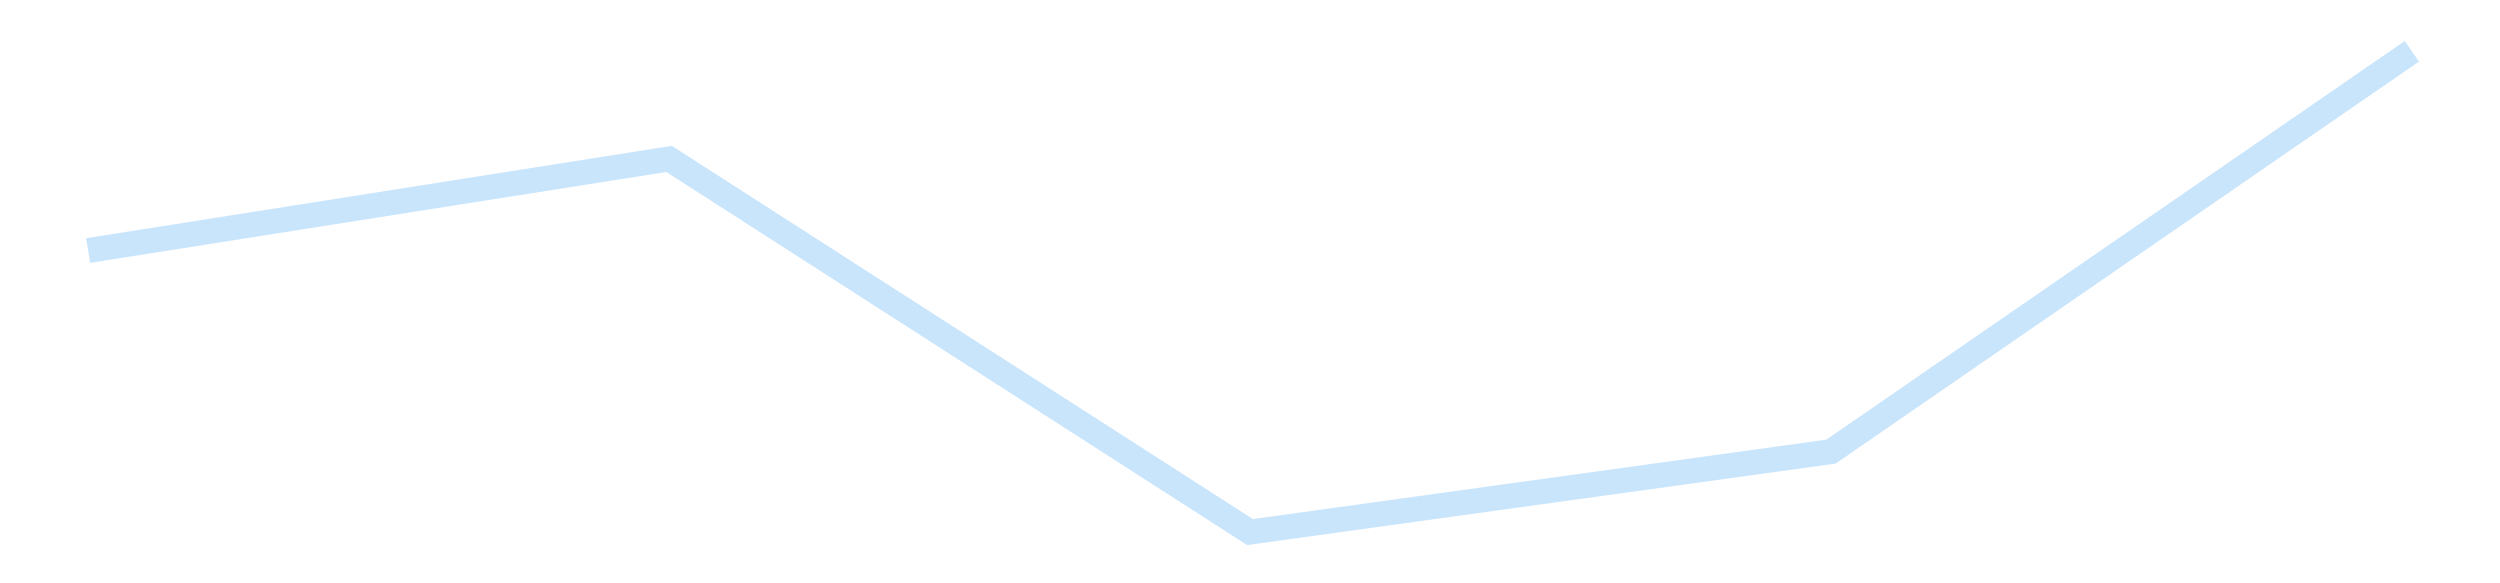 <?xml version='1.0' encoding='utf-8'?>
<svg xmlns="http://www.w3.org/2000/svg" xmlns:xlink="http://www.w3.org/1999/xlink" id="chart-2908ce47-8c7c-4597-82d1-b43adbbcc7b5" class="pygal-chart pygal-sparkline" viewBox="0 0 300 70" width="300" height="70"><!--Generated with pygal 3.0.4 (lxml) ©Kozea 2012-2016 on 2025-11-03--><!--http://pygal.org--><!--http://github.com/Kozea/pygal--><defs><style type="text/css">#chart-2908ce47-8c7c-4597-82d1-b43adbbcc7b5{-webkit-user-select:none;-webkit-font-smoothing:antialiased;font-family:Consolas,"Liberation Mono",Menlo,Courier,monospace}#chart-2908ce47-8c7c-4597-82d1-b43adbbcc7b5 .title{font-family:Consolas,"Liberation Mono",Menlo,Courier,monospace;font-size:16px}#chart-2908ce47-8c7c-4597-82d1-b43adbbcc7b5 .legends .legend text{font-family:Consolas,"Liberation Mono",Menlo,Courier,monospace;font-size:14px}#chart-2908ce47-8c7c-4597-82d1-b43adbbcc7b5 .axis text{font-family:Consolas,"Liberation Mono",Menlo,Courier,monospace;font-size:10px}#chart-2908ce47-8c7c-4597-82d1-b43adbbcc7b5 .axis text.major{font-family:Consolas,"Liberation Mono",Menlo,Courier,monospace;font-size:10px}#chart-2908ce47-8c7c-4597-82d1-b43adbbcc7b5 .text-overlay text.value{font-family:Consolas,"Liberation Mono",Menlo,Courier,monospace;font-size:16px}#chart-2908ce47-8c7c-4597-82d1-b43adbbcc7b5 .text-overlay text.label{font-family:Consolas,"Liberation Mono",Menlo,Courier,monospace;font-size:10px}#chart-2908ce47-8c7c-4597-82d1-b43adbbcc7b5 .tooltip{font-family:Consolas,"Liberation Mono",Menlo,Courier,monospace;font-size:14px}#chart-2908ce47-8c7c-4597-82d1-b43adbbcc7b5 text.no_data{font-family:Consolas,"Liberation Mono",Menlo,Courier,monospace;font-size:64px}
#chart-2908ce47-8c7c-4597-82d1-b43adbbcc7b5{background-color:transparent}#chart-2908ce47-8c7c-4597-82d1-b43adbbcc7b5 path,#chart-2908ce47-8c7c-4597-82d1-b43adbbcc7b5 line,#chart-2908ce47-8c7c-4597-82d1-b43adbbcc7b5 rect,#chart-2908ce47-8c7c-4597-82d1-b43adbbcc7b5 circle{-webkit-transition:150ms;-moz-transition:150ms;transition:150ms}#chart-2908ce47-8c7c-4597-82d1-b43adbbcc7b5 .graph &gt; .background{fill:transparent}#chart-2908ce47-8c7c-4597-82d1-b43adbbcc7b5 .plot &gt; .background{fill:transparent}#chart-2908ce47-8c7c-4597-82d1-b43adbbcc7b5 .graph{fill:rgba(0,0,0,.87)}#chart-2908ce47-8c7c-4597-82d1-b43adbbcc7b5 text.no_data{fill:rgba(0,0,0,1)}#chart-2908ce47-8c7c-4597-82d1-b43adbbcc7b5 .title{fill:rgba(0,0,0,1)}#chart-2908ce47-8c7c-4597-82d1-b43adbbcc7b5 .legends .legend text{fill:rgba(0,0,0,.87)}#chart-2908ce47-8c7c-4597-82d1-b43adbbcc7b5 .legends .legend:hover text{fill:rgba(0,0,0,1)}#chart-2908ce47-8c7c-4597-82d1-b43adbbcc7b5 .axis .line{stroke:rgba(0,0,0,1)}#chart-2908ce47-8c7c-4597-82d1-b43adbbcc7b5 .axis .guide.line{stroke:rgba(0,0,0,.54)}#chart-2908ce47-8c7c-4597-82d1-b43adbbcc7b5 .axis .major.line{stroke:rgba(0,0,0,.87)}#chart-2908ce47-8c7c-4597-82d1-b43adbbcc7b5 .axis text.major{fill:rgba(0,0,0,1)}#chart-2908ce47-8c7c-4597-82d1-b43adbbcc7b5 .axis.y .guides:hover .guide.line,#chart-2908ce47-8c7c-4597-82d1-b43adbbcc7b5 .line-graph .axis.x .guides:hover .guide.line,#chart-2908ce47-8c7c-4597-82d1-b43adbbcc7b5 .stackedline-graph .axis.x .guides:hover .guide.line,#chart-2908ce47-8c7c-4597-82d1-b43adbbcc7b5 .xy-graph .axis.x .guides:hover .guide.line{stroke:rgba(0,0,0,1)}#chart-2908ce47-8c7c-4597-82d1-b43adbbcc7b5 .axis .guides:hover text{fill:rgba(0,0,0,1)}#chart-2908ce47-8c7c-4597-82d1-b43adbbcc7b5 .reactive{fill-opacity:.7;stroke-opacity:.8;stroke-width:3}#chart-2908ce47-8c7c-4597-82d1-b43adbbcc7b5 .ci{stroke:rgba(0,0,0,.87)}#chart-2908ce47-8c7c-4597-82d1-b43adbbcc7b5 .reactive.active,#chart-2908ce47-8c7c-4597-82d1-b43adbbcc7b5 .active .reactive{fill-opacity:.8;stroke-opacity:.9;stroke-width:4}#chart-2908ce47-8c7c-4597-82d1-b43adbbcc7b5 .ci .reactive.active{stroke-width:1.5}#chart-2908ce47-8c7c-4597-82d1-b43adbbcc7b5 .series text{fill:rgba(0,0,0,1)}#chart-2908ce47-8c7c-4597-82d1-b43adbbcc7b5 .tooltip rect{fill:transparent;stroke:rgba(0,0,0,1);-webkit-transition:opacity 150ms;-moz-transition:opacity 150ms;transition:opacity 150ms}#chart-2908ce47-8c7c-4597-82d1-b43adbbcc7b5 .tooltip .label{fill:rgba(0,0,0,.87)}#chart-2908ce47-8c7c-4597-82d1-b43adbbcc7b5 .tooltip .label{fill:rgba(0,0,0,.87)}#chart-2908ce47-8c7c-4597-82d1-b43adbbcc7b5 .tooltip .legend{font-size:.8em;fill:rgba(0,0,0,.54)}#chart-2908ce47-8c7c-4597-82d1-b43adbbcc7b5 .tooltip .x_label{font-size:.6em;fill:rgba(0,0,0,1)}#chart-2908ce47-8c7c-4597-82d1-b43adbbcc7b5 .tooltip .xlink{font-size:.5em;text-decoration:underline}#chart-2908ce47-8c7c-4597-82d1-b43adbbcc7b5 .tooltip .value{font-size:1.5em}#chart-2908ce47-8c7c-4597-82d1-b43adbbcc7b5 .bound{font-size:.5em}#chart-2908ce47-8c7c-4597-82d1-b43adbbcc7b5 .max-value{font-size:.75em;fill:rgba(0,0,0,.54)}#chart-2908ce47-8c7c-4597-82d1-b43adbbcc7b5 .map-element{fill:transparent;stroke:rgba(0,0,0,.54) !important}#chart-2908ce47-8c7c-4597-82d1-b43adbbcc7b5 .map-element .reactive{fill-opacity:inherit;stroke-opacity:inherit}#chart-2908ce47-8c7c-4597-82d1-b43adbbcc7b5 .color-0,#chart-2908ce47-8c7c-4597-82d1-b43adbbcc7b5 .color-0 a:visited{stroke:#bbdefb;fill:#bbdefb}#chart-2908ce47-8c7c-4597-82d1-b43adbbcc7b5 .text-overlay .color-0 text{fill:black}
#chart-2908ce47-8c7c-4597-82d1-b43adbbcc7b5 text.no_data{text-anchor:middle}#chart-2908ce47-8c7c-4597-82d1-b43adbbcc7b5 .guide.line{fill:none}#chart-2908ce47-8c7c-4597-82d1-b43adbbcc7b5 .centered{text-anchor:middle}#chart-2908ce47-8c7c-4597-82d1-b43adbbcc7b5 .title{text-anchor:middle}#chart-2908ce47-8c7c-4597-82d1-b43adbbcc7b5 .legends .legend text{fill-opacity:1}#chart-2908ce47-8c7c-4597-82d1-b43adbbcc7b5 .axis.x text{text-anchor:middle}#chart-2908ce47-8c7c-4597-82d1-b43adbbcc7b5 .axis.x:not(.web) text[transform]{text-anchor:start}#chart-2908ce47-8c7c-4597-82d1-b43adbbcc7b5 .axis.x:not(.web) text[transform].backwards{text-anchor:end}#chart-2908ce47-8c7c-4597-82d1-b43adbbcc7b5 .axis.y text{text-anchor:end}#chart-2908ce47-8c7c-4597-82d1-b43adbbcc7b5 .axis.y text[transform].backwards{text-anchor:start}#chart-2908ce47-8c7c-4597-82d1-b43adbbcc7b5 .axis.y2 text{text-anchor:start}#chart-2908ce47-8c7c-4597-82d1-b43adbbcc7b5 .axis.y2 text[transform].backwards{text-anchor:end}#chart-2908ce47-8c7c-4597-82d1-b43adbbcc7b5 .axis .guide.line{stroke-dasharray:4,4;stroke:black}#chart-2908ce47-8c7c-4597-82d1-b43adbbcc7b5 .axis .major.guide.line{stroke-dasharray:6,6;stroke:black}#chart-2908ce47-8c7c-4597-82d1-b43adbbcc7b5 .horizontal .axis.y .guide.line,#chart-2908ce47-8c7c-4597-82d1-b43adbbcc7b5 .horizontal .axis.y2 .guide.line,#chart-2908ce47-8c7c-4597-82d1-b43adbbcc7b5 .vertical .axis.x .guide.line{opacity:0}#chart-2908ce47-8c7c-4597-82d1-b43adbbcc7b5 .horizontal .axis.always_show .guide.line,#chart-2908ce47-8c7c-4597-82d1-b43adbbcc7b5 .vertical .axis.always_show .guide.line{opacity:1 !important}#chart-2908ce47-8c7c-4597-82d1-b43adbbcc7b5 .axis.y .guides:hover .guide.line,#chart-2908ce47-8c7c-4597-82d1-b43adbbcc7b5 .axis.y2 .guides:hover .guide.line,#chart-2908ce47-8c7c-4597-82d1-b43adbbcc7b5 .axis.x .guides:hover .guide.line{opacity:1}#chart-2908ce47-8c7c-4597-82d1-b43adbbcc7b5 .axis .guides:hover text{opacity:1}#chart-2908ce47-8c7c-4597-82d1-b43adbbcc7b5 .nofill{fill:none}#chart-2908ce47-8c7c-4597-82d1-b43adbbcc7b5 .subtle-fill{fill-opacity:.2}#chart-2908ce47-8c7c-4597-82d1-b43adbbcc7b5 .dot{stroke-width:1px;fill-opacity:1;stroke-opacity:1}#chart-2908ce47-8c7c-4597-82d1-b43adbbcc7b5 .dot.active{stroke-width:5px}#chart-2908ce47-8c7c-4597-82d1-b43adbbcc7b5 .dot.negative{fill:transparent}#chart-2908ce47-8c7c-4597-82d1-b43adbbcc7b5 text,#chart-2908ce47-8c7c-4597-82d1-b43adbbcc7b5 tspan{stroke:none !important}#chart-2908ce47-8c7c-4597-82d1-b43adbbcc7b5 .series text.active{opacity:1}#chart-2908ce47-8c7c-4597-82d1-b43adbbcc7b5 .tooltip rect{fill-opacity:.95;stroke-width:.5}#chart-2908ce47-8c7c-4597-82d1-b43adbbcc7b5 .tooltip text{fill-opacity:1}#chart-2908ce47-8c7c-4597-82d1-b43adbbcc7b5 .showable{visibility:hidden}#chart-2908ce47-8c7c-4597-82d1-b43adbbcc7b5 .showable.shown{visibility:visible}#chart-2908ce47-8c7c-4597-82d1-b43adbbcc7b5 .gauge-background{fill:rgba(229,229,229,1);stroke:none}#chart-2908ce47-8c7c-4597-82d1-b43adbbcc7b5 .bg-lines{stroke:transparent;stroke-width:2px}</style><script type="text/javascript">window.pygal = window.pygal || {};window.pygal.config = window.pygal.config || {};window.pygal.config['2908ce47-8c7c-4597-82d1-b43adbbcc7b5'] = {"allow_interruptions": false, "box_mode": "extremes", "classes": ["pygal-chart", "pygal-sparkline"], "css": ["file://style.css", "file://graph.css"], "defs": [], "disable_xml_declaration": false, "dots_size": 2.5, "dynamic_print_values": false, "explicit_size": true, "fill": false, "force_uri_protocol": "https", "formatter": null, "half_pie": false, "height": 70, "include_x_axis": false, "inner_radius": 0, "interpolate": null, "interpolation_parameters": {}, "interpolation_precision": 250, "inverse_y_axis": false, "js": [], "legend_at_bottom": false, "legend_at_bottom_columns": null, "legend_box_size": 12, "logarithmic": false, "margin": 5, "margin_bottom": null, "margin_left": null, "margin_right": null, "margin_top": null, "max_scale": 2, "min_scale": 1, "missing_value_fill_truncation": "x", "no_data_text": "", "no_prefix": false, "order_min": null, "pretty_print": false, "print_labels": false, "print_values": false, "print_values_position": "center", "print_zeroes": true, "range": null, "rounded_bars": null, "secondary_range": null, "show_dots": false, "show_legend": false, "show_minor_x_labels": true, "show_minor_y_labels": true, "show_only_major_dots": false, "show_x_guides": false, "show_x_labels": false, "show_y_guides": true, "show_y_labels": false, "spacing": 0, "stack_from_top": false, "strict": false, "stroke": true, "stroke_style": null, "style": {"background": "transparent", "ci_colors": [], "colors": ["#bbdefb"], "dot_opacity": "1", "font_family": "Consolas, \"Liberation Mono\", Menlo, Courier, monospace", "foreground": "rgba(0, 0, 0, .87)", "foreground_strong": "rgba(0, 0, 0, 1)", "foreground_subtle": "rgba(0, 0, 0, .54)", "guide_stroke_color": "black", "guide_stroke_dasharray": "4,4", "label_font_family": "Consolas, \"Liberation Mono\", Menlo, Courier, monospace", "label_font_size": 10, "legend_font_family": "Consolas, \"Liberation Mono\", Menlo, Courier, monospace", "legend_font_size": 14, "major_guide_stroke_color": "black", "major_guide_stroke_dasharray": "6,6", "major_label_font_family": "Consolas, \"Liberation Mono\", Menlo, Courier, monospace", "major_label_font_size": 10, "no_data_font_family": "Consolas, \"Liberation Mono\", Menlo, Courier, monospace", "no_data_font_size": 64, "opacity": ".7", "opacity_hover": ".8", "plot_background": "transparent", "stroke_opacity": ".8", "stroke_opacity_hover": ".9", "stroke_width": 3, "stroke_width_hover": "4", "title_font_family": "Consolas, \"Liberation Mono\", Menlo, Courier, monospace", "title_font_size": 16, "tooltip_font_family": "Consolas, \"Liberation Mono\", Menlo, Courier, monospace", "tooltip_font_size": 14, "transition": "150ms", "value_background": "rgba(229, 229, 229, 1)", "value_colors": [], "value_font_family": "Consolas, \"Liberation Mono\", Menlo, Courier, monospace", "value_font_size": 16, "value_label_font_family": "Consolas, \"Liberation Mono\", Menlo, Courier, monospace", "value_label_font_size": 10}, "title": null, "tooltip_border_radius": 0, "tooltip_fancy_mode": true, "truncate_label": null, "truncate_legend": null, "width": 300, "x_label_rotation": 0, "x_labels": null, "x_labels_major": null, "x_labels_major_count": null, "x_labels_major_every": null, "x_title": null, "xrange": null, "y_label_rotation": 0, "y_labels": null, "y_labels_major": null, "y_labels_major_count": null, "y_labels_major_every": null, "y_title": null, "zero": 0, "legends": [""]}</script></defs><title>Pygal</title><g class="graph line-graph vertical"><rect x="0" y="0" width="300" height="70" class="background"/><g transform="translate(5, 5)" class="plot"><rect x="0" y="0" width="290" height="60" class="background"/><g class="series serie-0 color-0"><path d="M5.577 25.061 L75.288 14.07 145 58.846 214.712 49.195 284.423 1.154" class="line reactive nofill"/></g></g><g class="titles"/><g transform="translate(5, 5)" class="plot overlay"><g class="series serie-0 color-0"/></g><g transform="translate(5, 5)" class="plot text-overlay"><g class="series serie-0 color-0"/></g><g transform="translate(5, 5)" class="plot tooltip-overlay"><g transform="translate(0 0)" style="opacity: 0" class="tooltip"><rect rx="0" ry="0" width="0" height="0" class="tooltip-box"/><g class="text"/></g></g></g></svg>